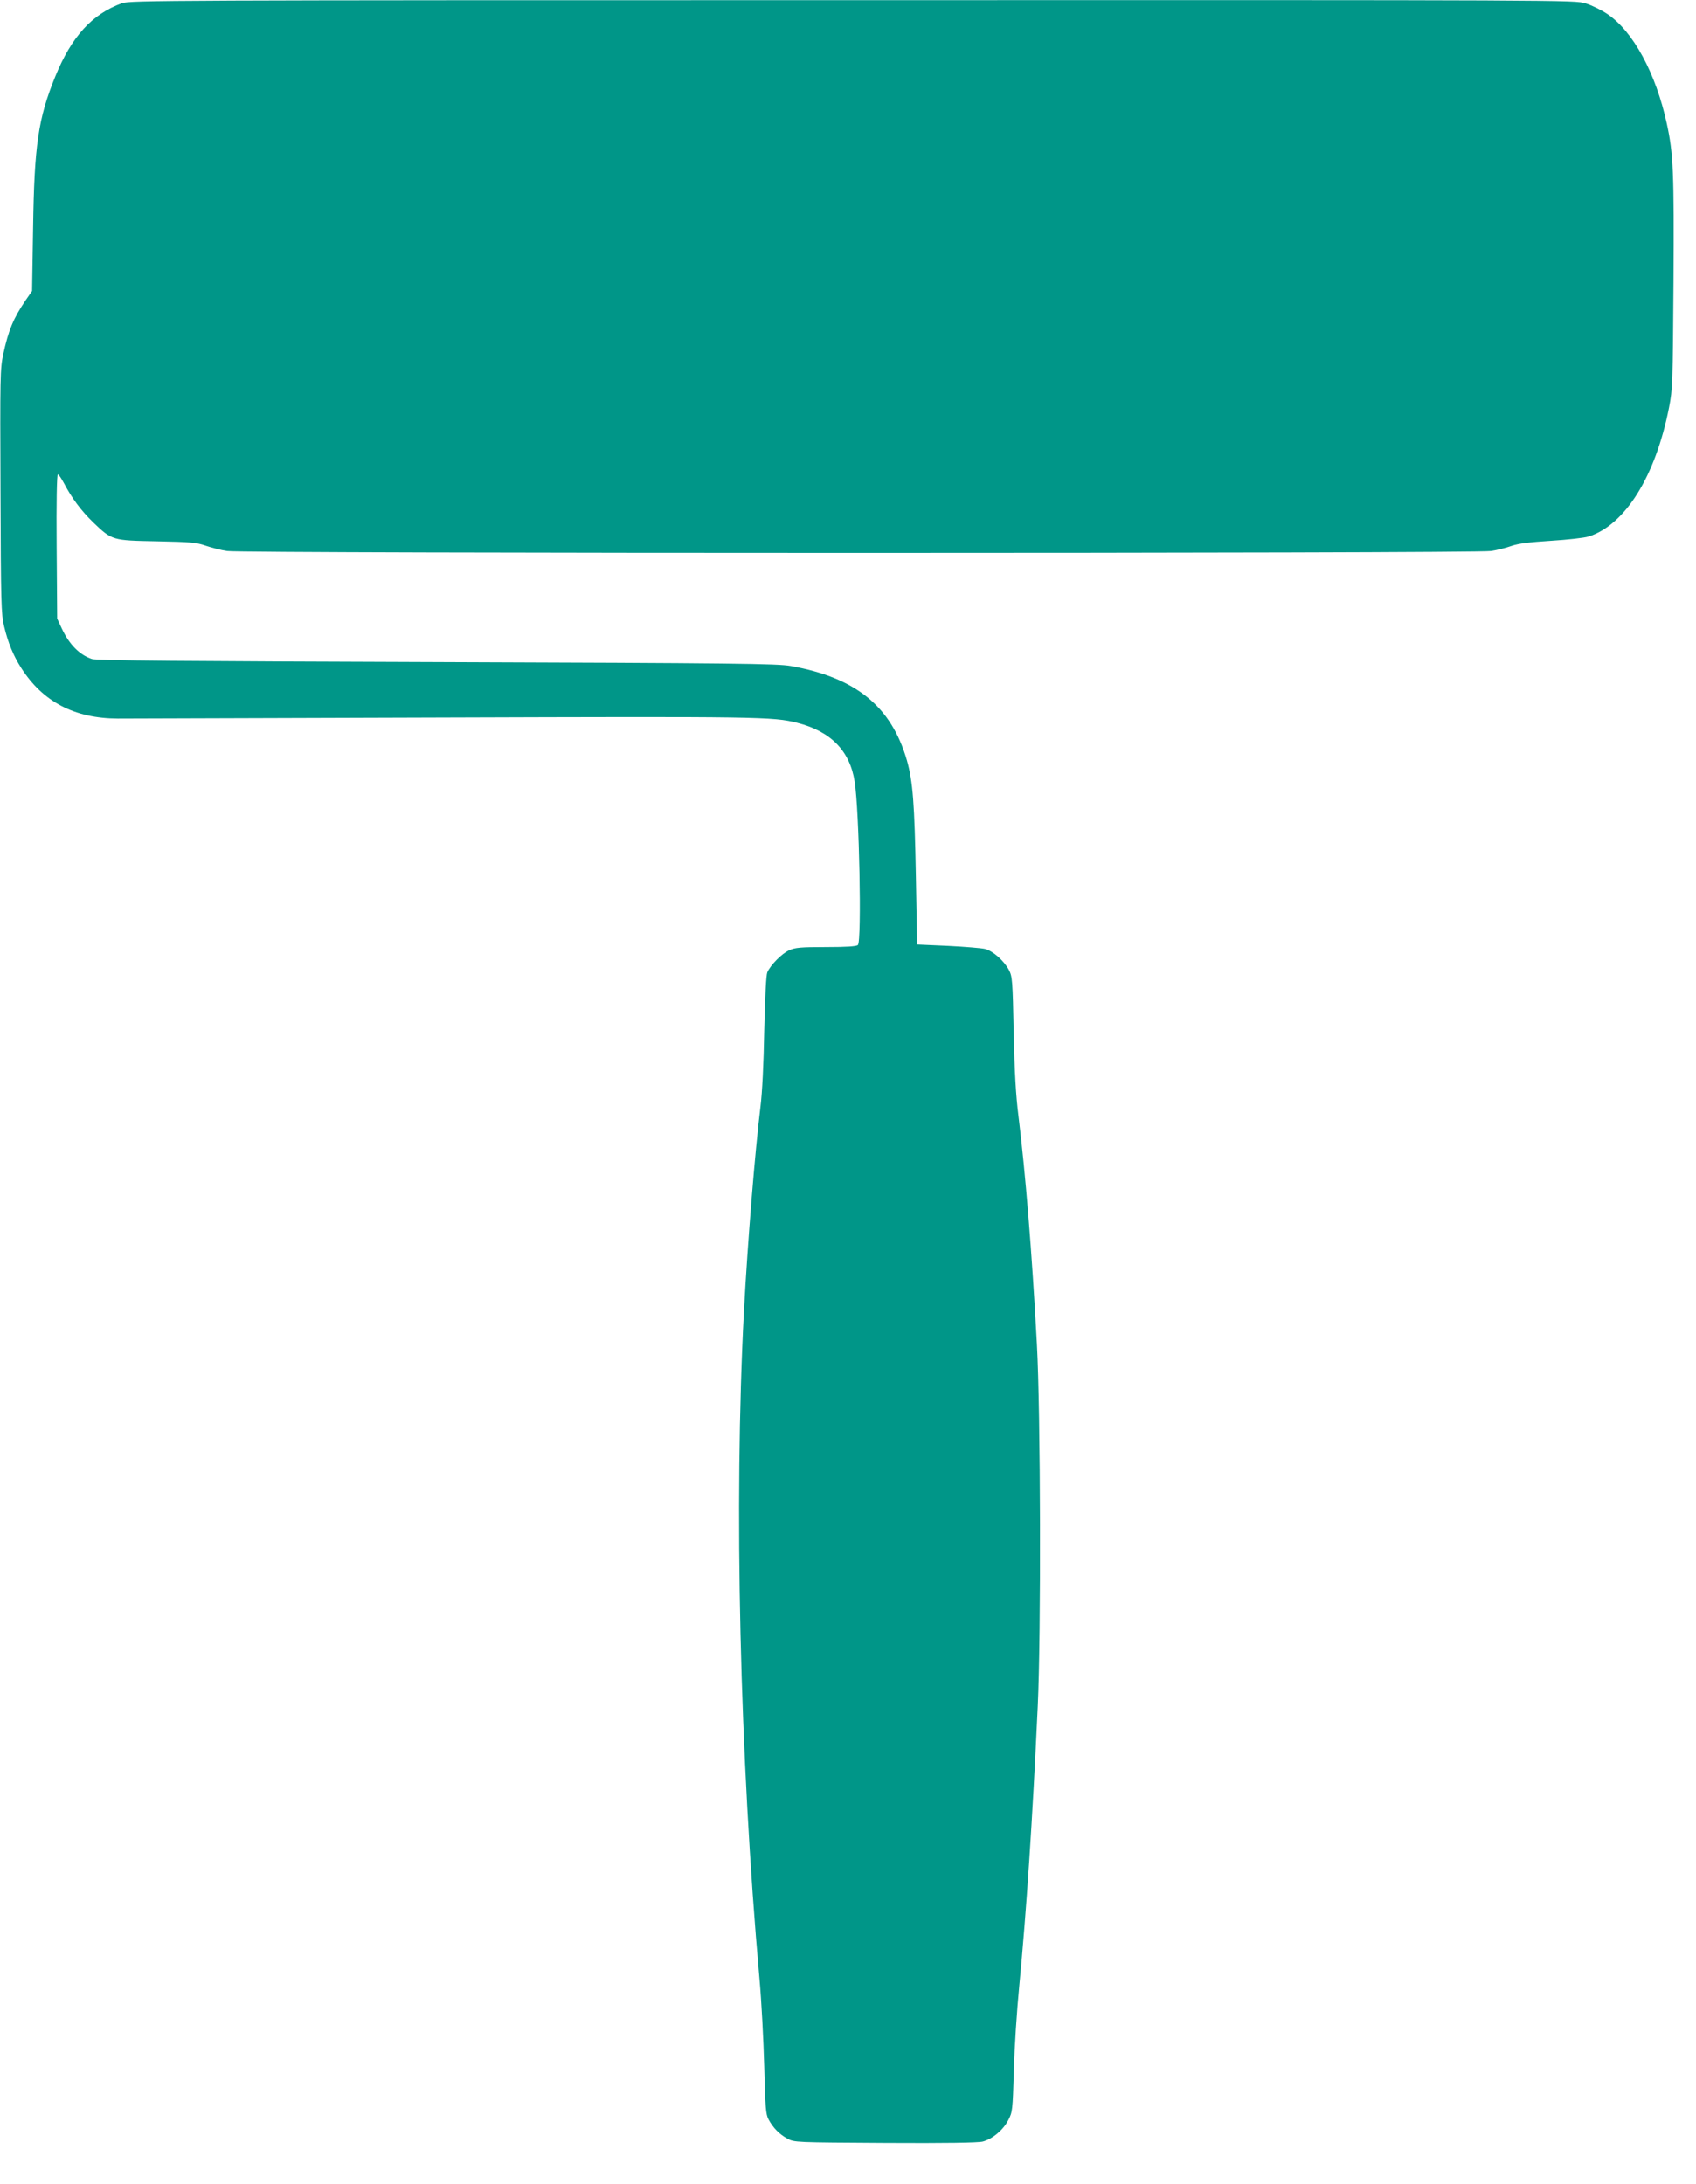 <?xml version="1.0" standalone="no"?>
<!DOCTYPE svg PUBLIC "-//W3C//DTD SVG 20010904//EN"
 "http://www.w3.org/TR/2001/REC-SVG-20010904/DTD/svg10.dtd">
<svg version="1.0" xmlns="http://www.w3.org/2000/svg"
 width="994pt" height="1280pt" viewBox="0 0 994 1280"
 preserveAspectRatio="xMidYMid meet">
<g transform="translate(0,1280) scale(0.1,-0.1)"
fill="#009688" stroke="none">
<path d="M715 12781 c-175 -63 -296 -196 -391 -429 -100 -246 -123 -402 -130
-887 l-6 -370 -38 -55 c-71 -105 -100 -173 -131 -316 -18 -86 -19 -125 -16
-805 2 -648 4 -721 21 -789 23 -97 54 -172 100 -244 127 -199 313 -296 566
-297 52 0 912 3 1910 6 1856 6 1931 5 2073 -31 196 -50 308 -164 336 -344 27
-170 42 -935 19 -958 -8 -8 -65 -12 -187 -12 -149 0 -182 -3 -216 -19 -43 -19
-109 -86 -128 -129 -7 -17 -13 -138 -18 -342 -3 -188 -12 -367 -22 -445 -32
-262 -75 -789 -97 -1200 -59 -1128 -25 -2604 91 -3910 12 -132 24 -364 28
-515 6 -240 9 -280 25 -310 26 -49 64 -88 111 -113 39 -22 49 -22 573 -25 353
-2 546 1 572 8 57 15 120 68 149 125 25 47 26 58 33 289 3 133 18 358 32 501
41 427 77 960 108 1635 20 424 17 1721 -5 2125 -29 540 -67 1002 -108 1335
-15 117 -23 259 -28 490 -6 305 -8 328 -28 366 -29 54 -93 111 -140 123 -21 5
-119 13 -218 18 l-180 8 -7 390 c-8 439 -18 567 -53 690 -92 316 -299 484
-680 552 -80 14 -315 17 -2075 23 -1494 5 -1994 9 -2021 18 -73 24 -133 85
-177 179 l-27 58 -3 423 c-2 257 1 422 7 422 5 0 21 -24 36 -52 47 -89 100
-160 171 -229 111 -106 111 -106 374 -111 198 -4 232 -7 286 -26 33 -11 89
-26 125 -31 89 -15 7318 -15 7408 0 35 5 89 19 120 30 41 14 103 22 231 30 97
6 196 17 221 25 214 68 392 354 471 756 21 108 22 142 26 733 4 647 -1 756
-39 930 -64 296 -198 542 -349 643 -34 23 -91 51 -127 62 -65 20 -86 20 -4297
19 -4035 0 -4233 -1 -4281 -18z"/>
</g>
</svg>
